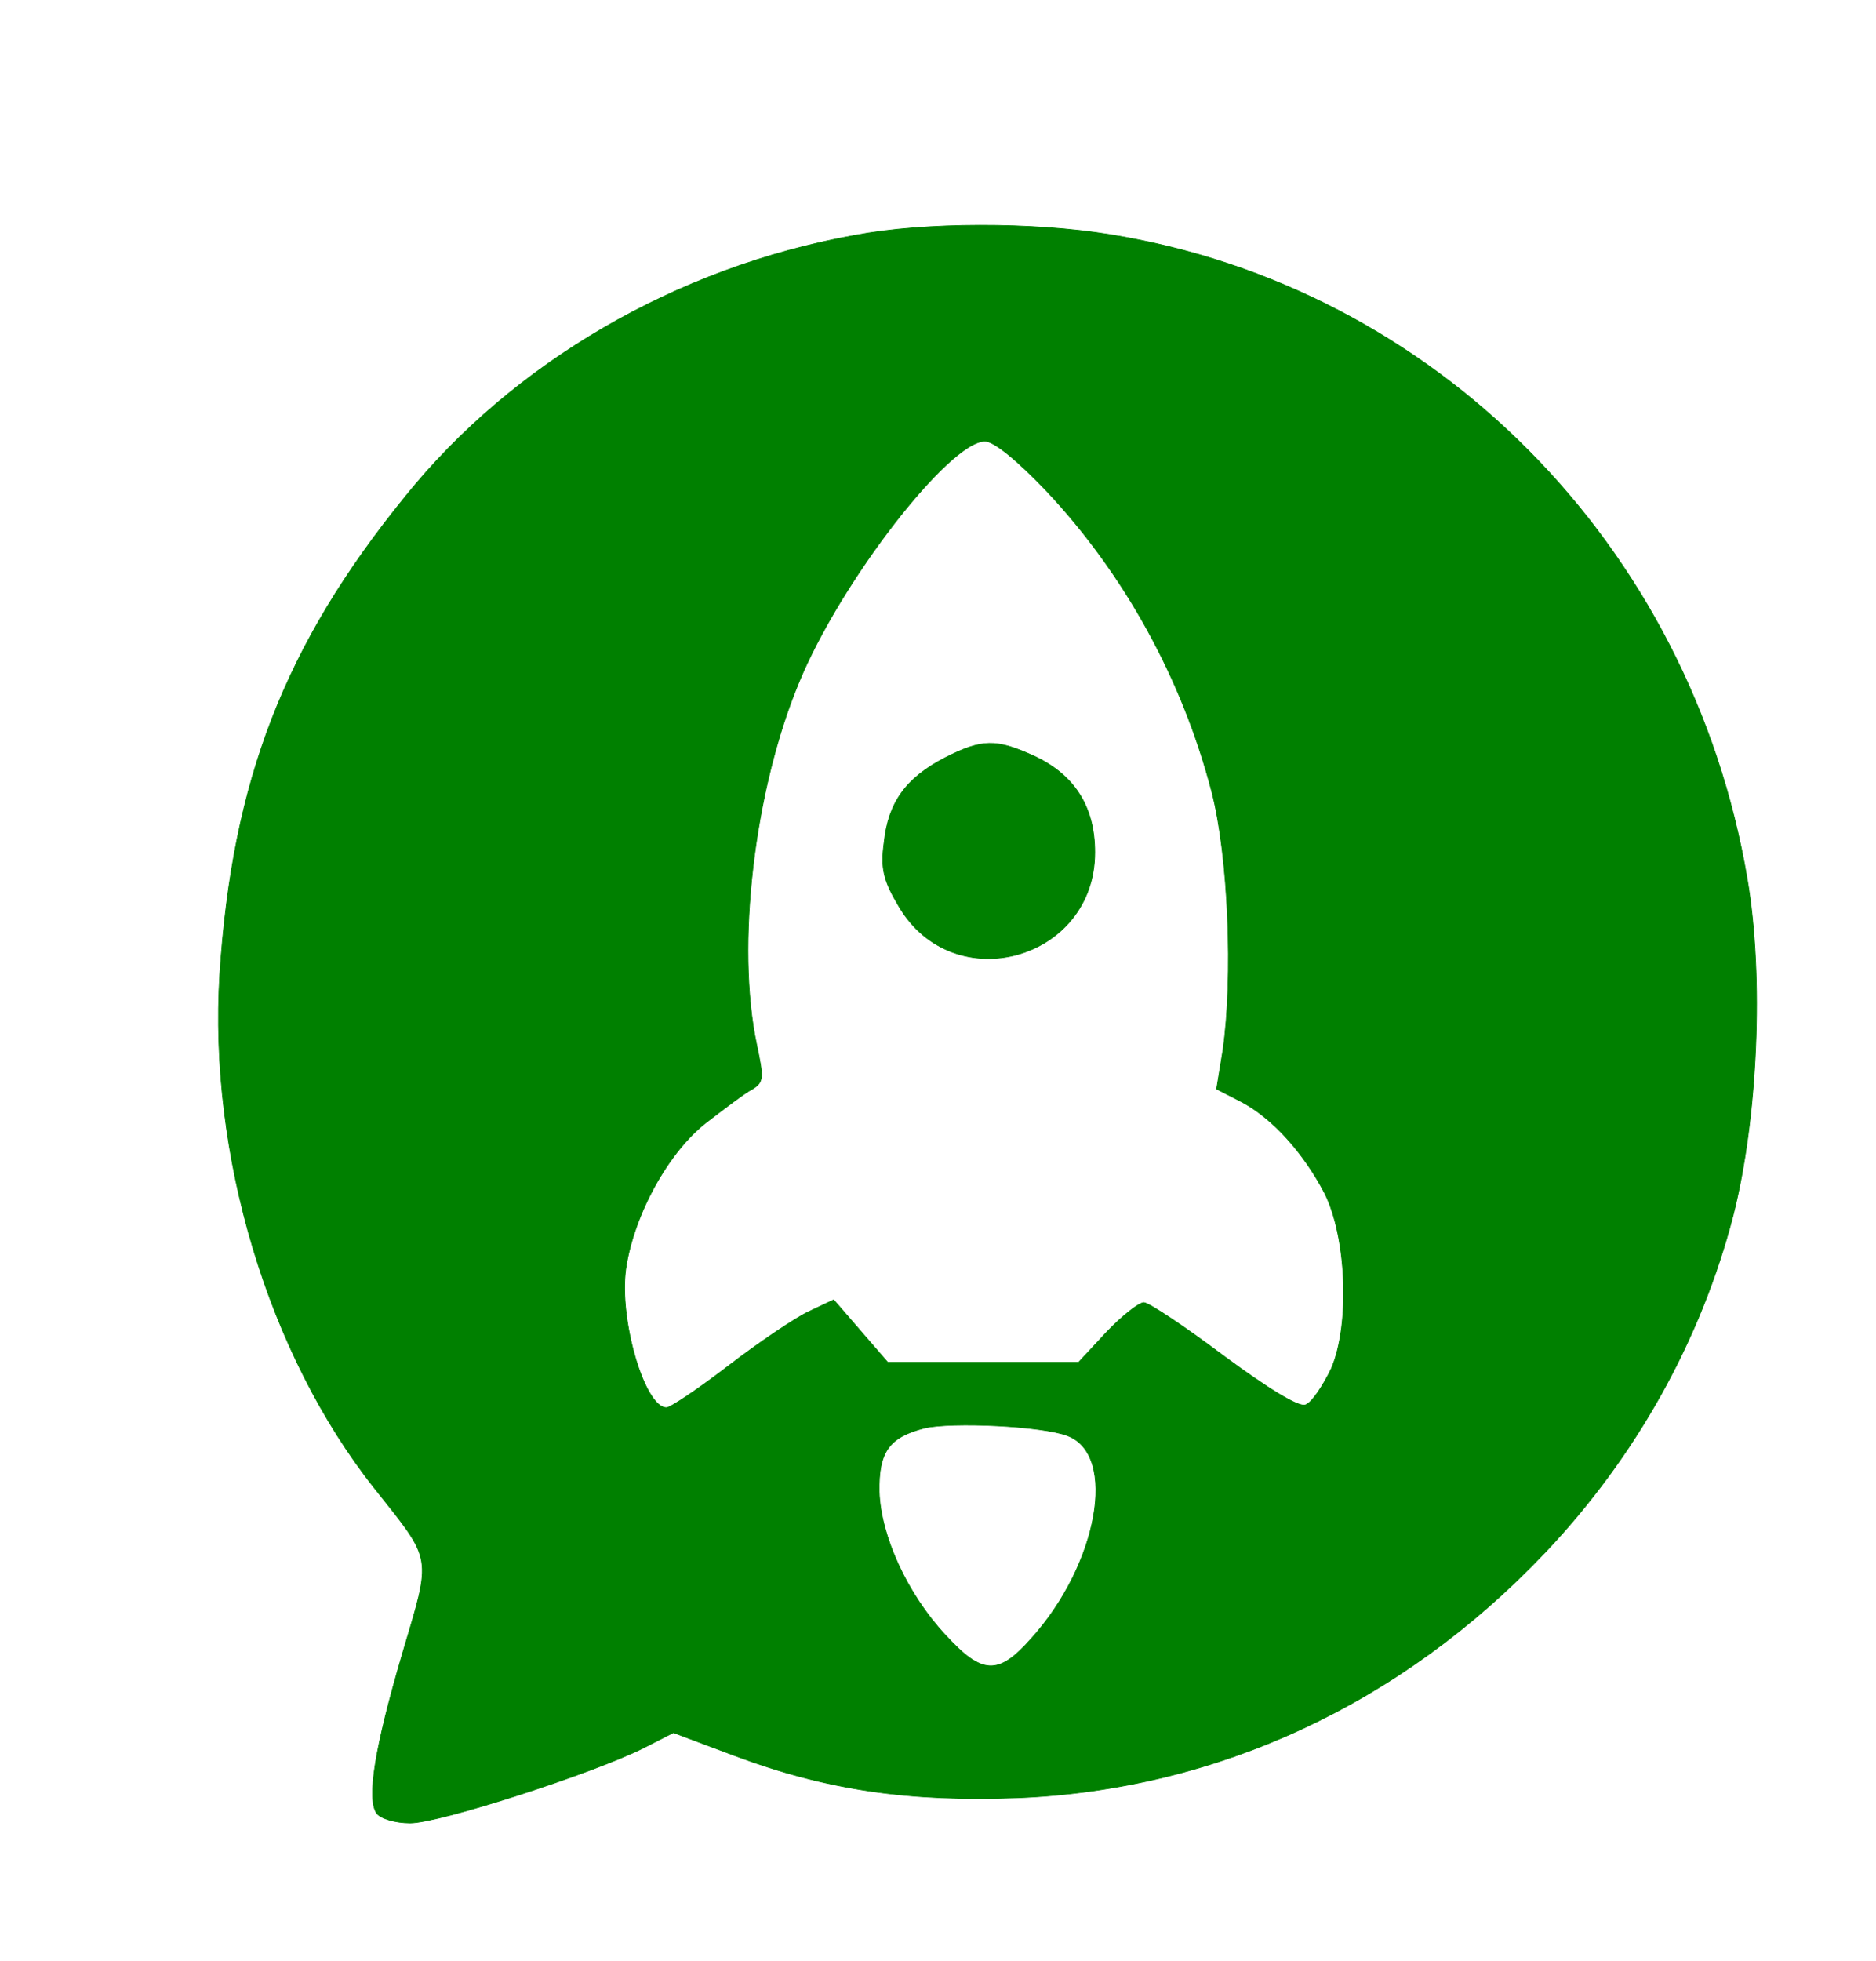 <ns0:svg xmlns:ns0="http://www.w3.org/2000/svg" version="1.0" width="268pt" height="280pt" viewBox="0 0 268 280" preserveAspectRatio="xMidYMid meet">

<ns0:g transform="translate(0,280) scale(0.1,-0.1)" fill="green" stroke="green">
<ns0:path d="M1221 2464 c-255 -46 -488 -182 -642 -373 -173 -213 -247 -406 -265 -682 -16 -258 69 -542 221 -734 84 -106 82 -94 40 -236 -40 -136 -51 -207 -37 -228 6 -8 27 -14 48 -14 42 0 261 71 333 107 l43 22 88 -33 c131 -49 249 -66 405 -60 284 12 547 134 752 350 130 137 223 304 269 482 35 138 44 340 20 480 -81 477 -446 845 -910 920 -110 18 -265 18 -365 -1z m274 -365 c111 -118 194 -268 236 -429 24 -92 31 -266 16 -370 l-9 -55 37 -19 c44 -24 87 -72 117 -129 32 -63 37 -188 10 -251 -12 -25 -28 -49 -37 -52 -9 -4 -52 22 -117 70 -56 42 -107 76 -114 76 -7 0 -31 -19 -53 -42 l-40 -43 -136 0 -137 0 -39 45 -38 44 -36 -17 c-19 -9 -71 -44 -114 -77 -43 -33 -83 -60 -89 -60 -31 0 -68 125 -58 198 11 77 61 168 116 210 26 20 55 42 65 47 16 10 16 16 6 63 -30 141 -4 363 60 517 59 144 215 345 266 345 13 0 46 -27 88 -71z m30 -1349 c72 -27 44 -184 -52 -290 -47 -53 -70 -52 -123 6 -54 58 -92 141 -94 204 -1 57 14 78 65 91 39 9 168 3 204 -11z" />
<ns0:path d="M1350 1718 c-56 -29 -81 -64 -87 -121 -5 -37 -1 -54 21 -91 78 -133 280 -77 280 77 0 65 -29 111 -88 138 -53 24 -73 24 -126 -3z" />
</ns0:g>
</ns0:svg>